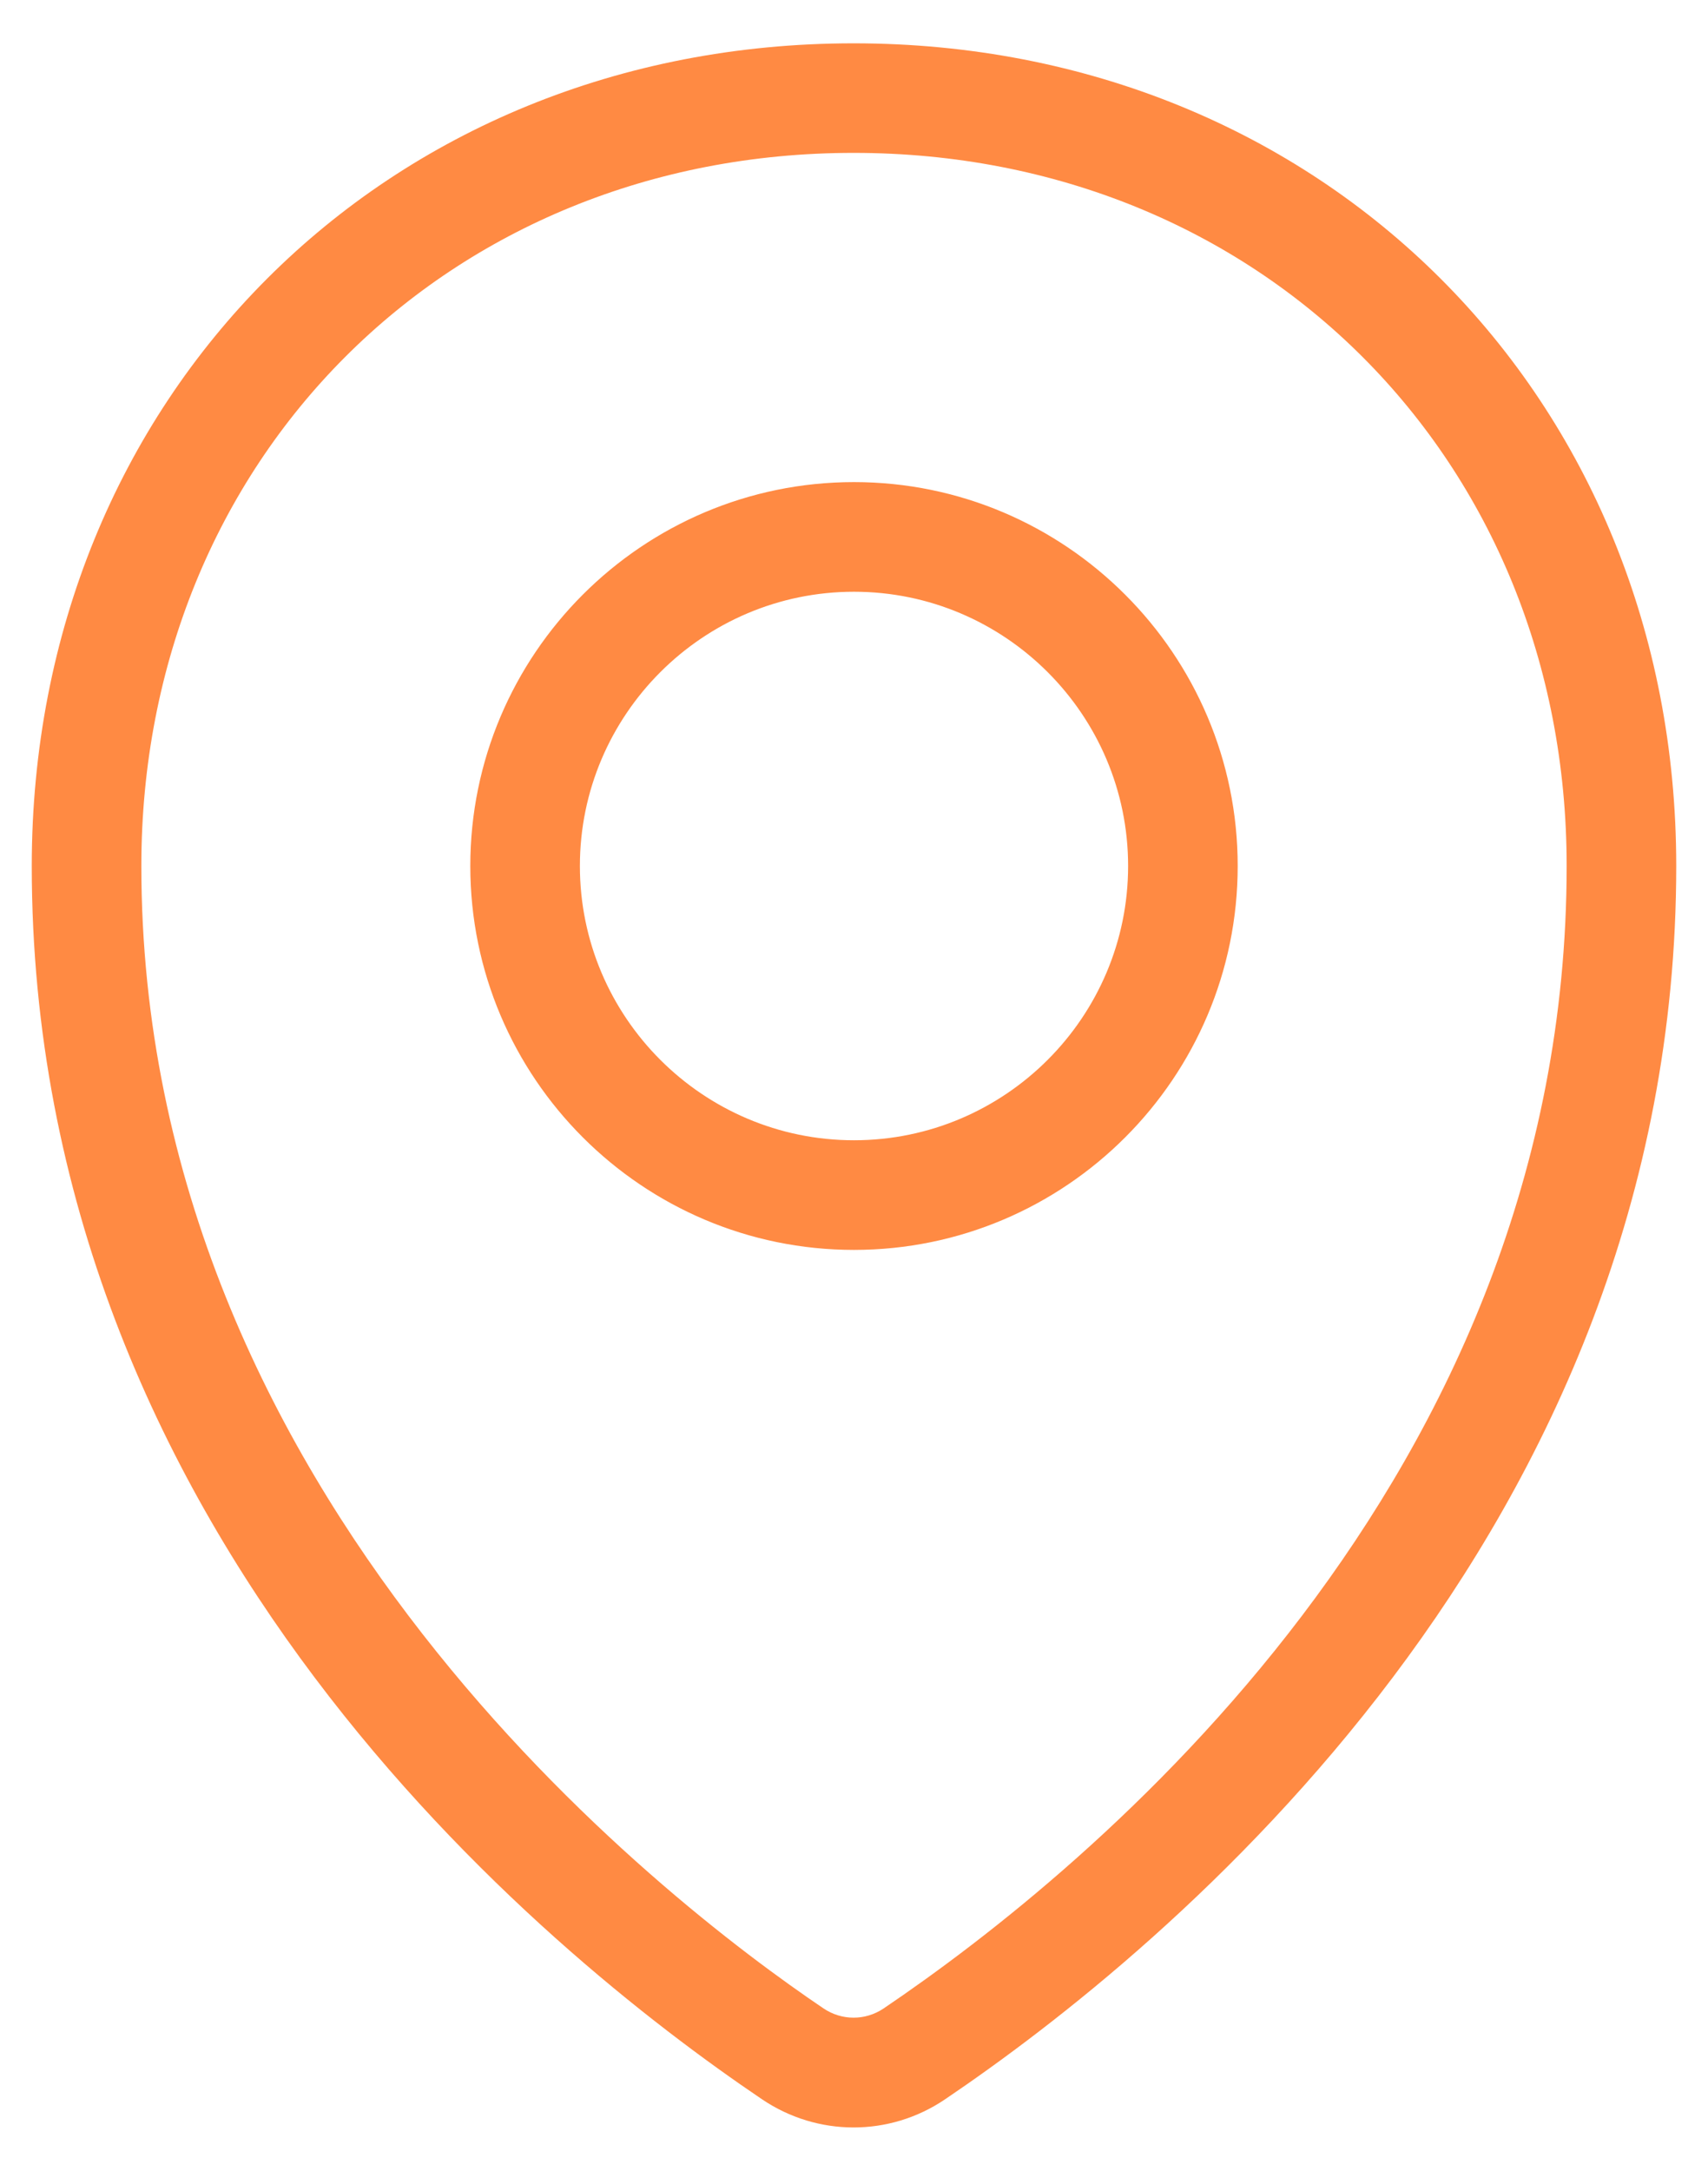 <svg width="37" height="47" viewBox="0 0 37 47" fill="none" xmlns="http://www.w3.org/2000/svg">
<path d="M18.5 10.438C13.916 10.438 10.188 14.166 10.188 18.75C10.188 23.334 13.916 27.062 18.5 27.062C23.084 27.062 26.812 23.334 26.812 18.75C26.812 14.166 23.081 10.438 18.5 10.438ZM18.5 24.688C15.227 24.688 12.562 22.023 12.562 18.75C12.562 15.477 15.227 12.812 18.5 12.812C21.773 12.812 24.438 15.477 24.438 18.75C24.438 22.023 21.773 24.688 18.5 24.688ZM18.491 0.938C8.342 0.938 0.688 8.595 0.688 18.75C0.688 33.209 11.753 42.241 16.507 45.452C17.108 45.858 17.799 46.062 18.491 46.062C19.179 46.062 19.868 45.861 20.469 45.455C25.233 42.236 36.312 33.192 36.312 18.748C36.312 8.595 28.648 0.938 18.491 0.938ZM19.141 43.486C18.745 43.752 18.234 43.752 17.837 43.483C14.372 41.144 3.062 32.444 3.062 18.748C3.062 9.946 9.694 3.31 18.491 3.31C27.297 3.31 33.938 9.946 33.938 18.748C33.938 32.055 23.587 40.481 19.141 43.486Z" fill="#FF8A43"/>
</svg>
